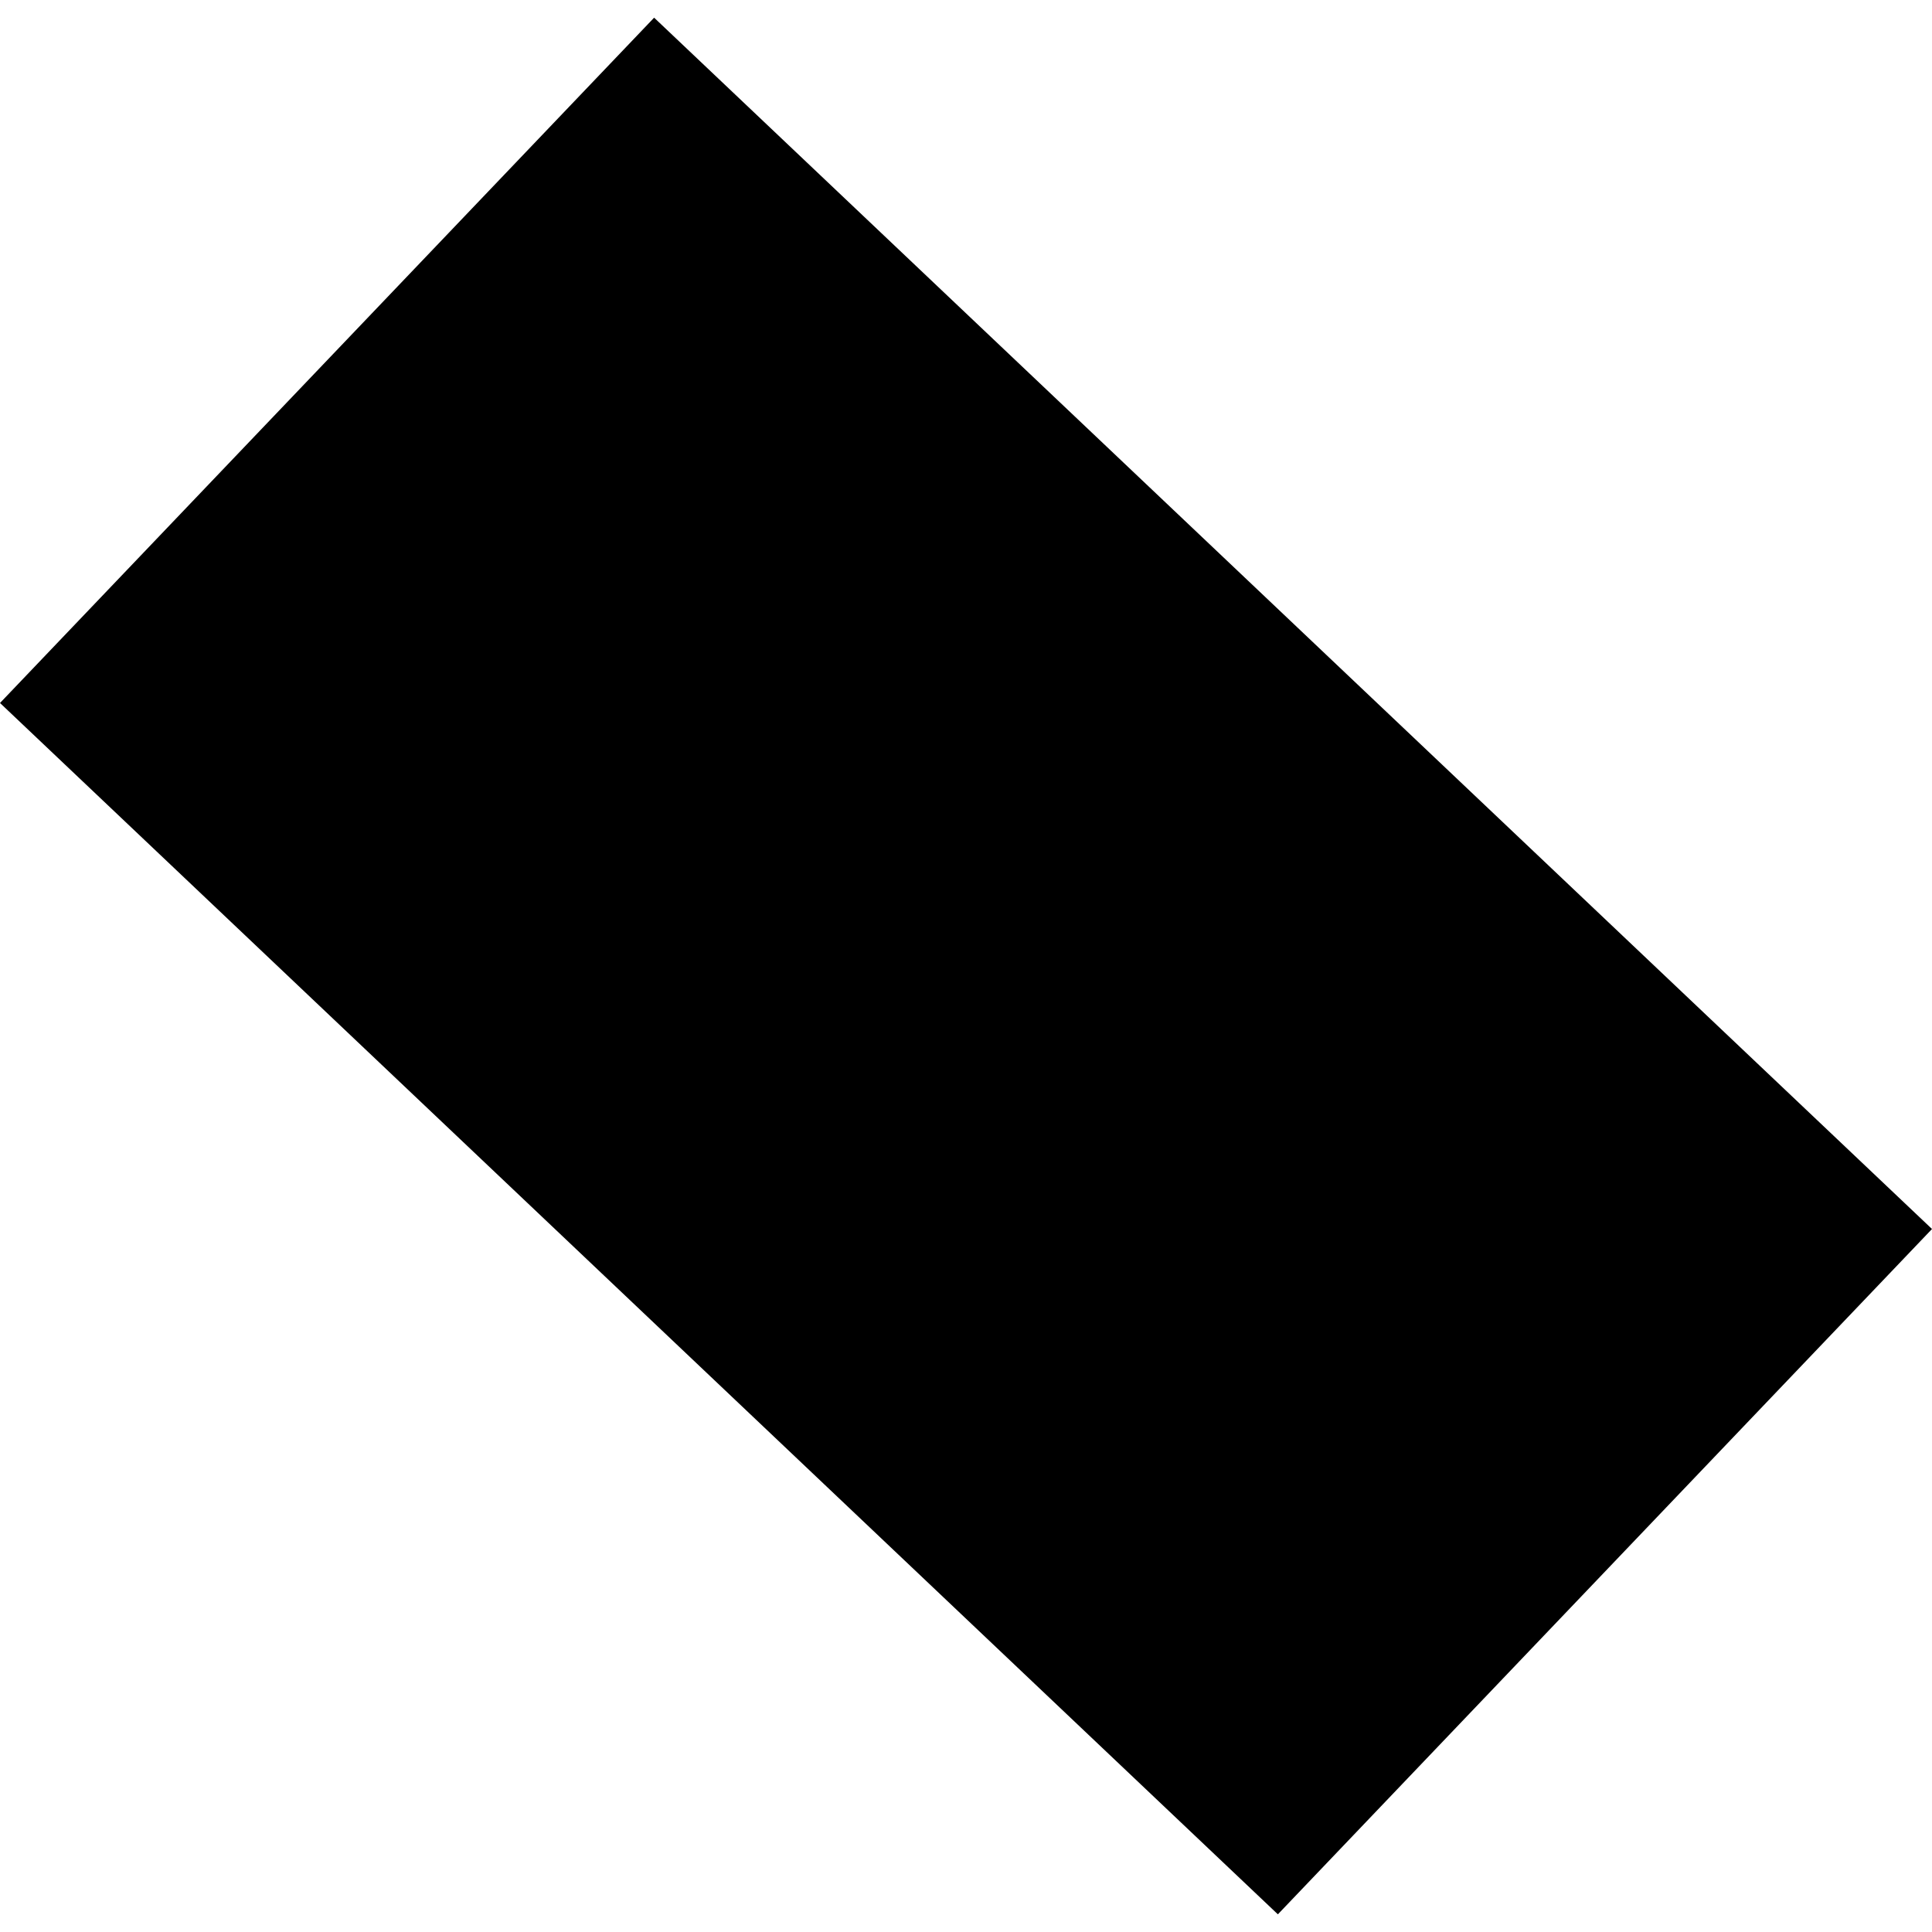 <?xml version="1.0" encoding="utf-8" standalone="no"?>
<!DOCTYPE svg PUBLIC "-//W3C//DTD SVG 1.1//EN"
  "http://www.w3.org/Graphics/SVG/1.1/DTD/svg11.dtd">
<!-- Created with matplotlib (https://matplotlib.org/) -->
<svg height="288pt" version="1.1" viewBox="0 0 288 288" width="288pt" xmlns="http://www.w3.org/2000/svg" xmlns:xlink="http://www.w3.org/1999/xlink">
 <defs>
  <style type="text/css">
*{stroke-linecap:butt;stroke-linejoin:round;}
  </style>
 </defs>
 <g id="figure_1">
  <g id="patch_1">
   <path d="M 0 288 
L 288 288 
L 288 0 
L 0 0 
z
" style="fill:none;opacity:0;"/>
  </g>
  <g id="axes_1">
   <g id="PatchCollection_1">
    <path clip-path="url(#p4a67550a88)" d="M 0 104.793 
L 97.509 2.635 
L 288 183.206 
L 190.491 285.365 
L 0 104.793 
"/>
   </g>
  </g>
 </g>
 <defs>
  <clipPath id="p4a67550a88">
   <rect height="282.73" width="288" x="0" y="2.635"/>
  </clipPath>
 </defs>
</svg>
